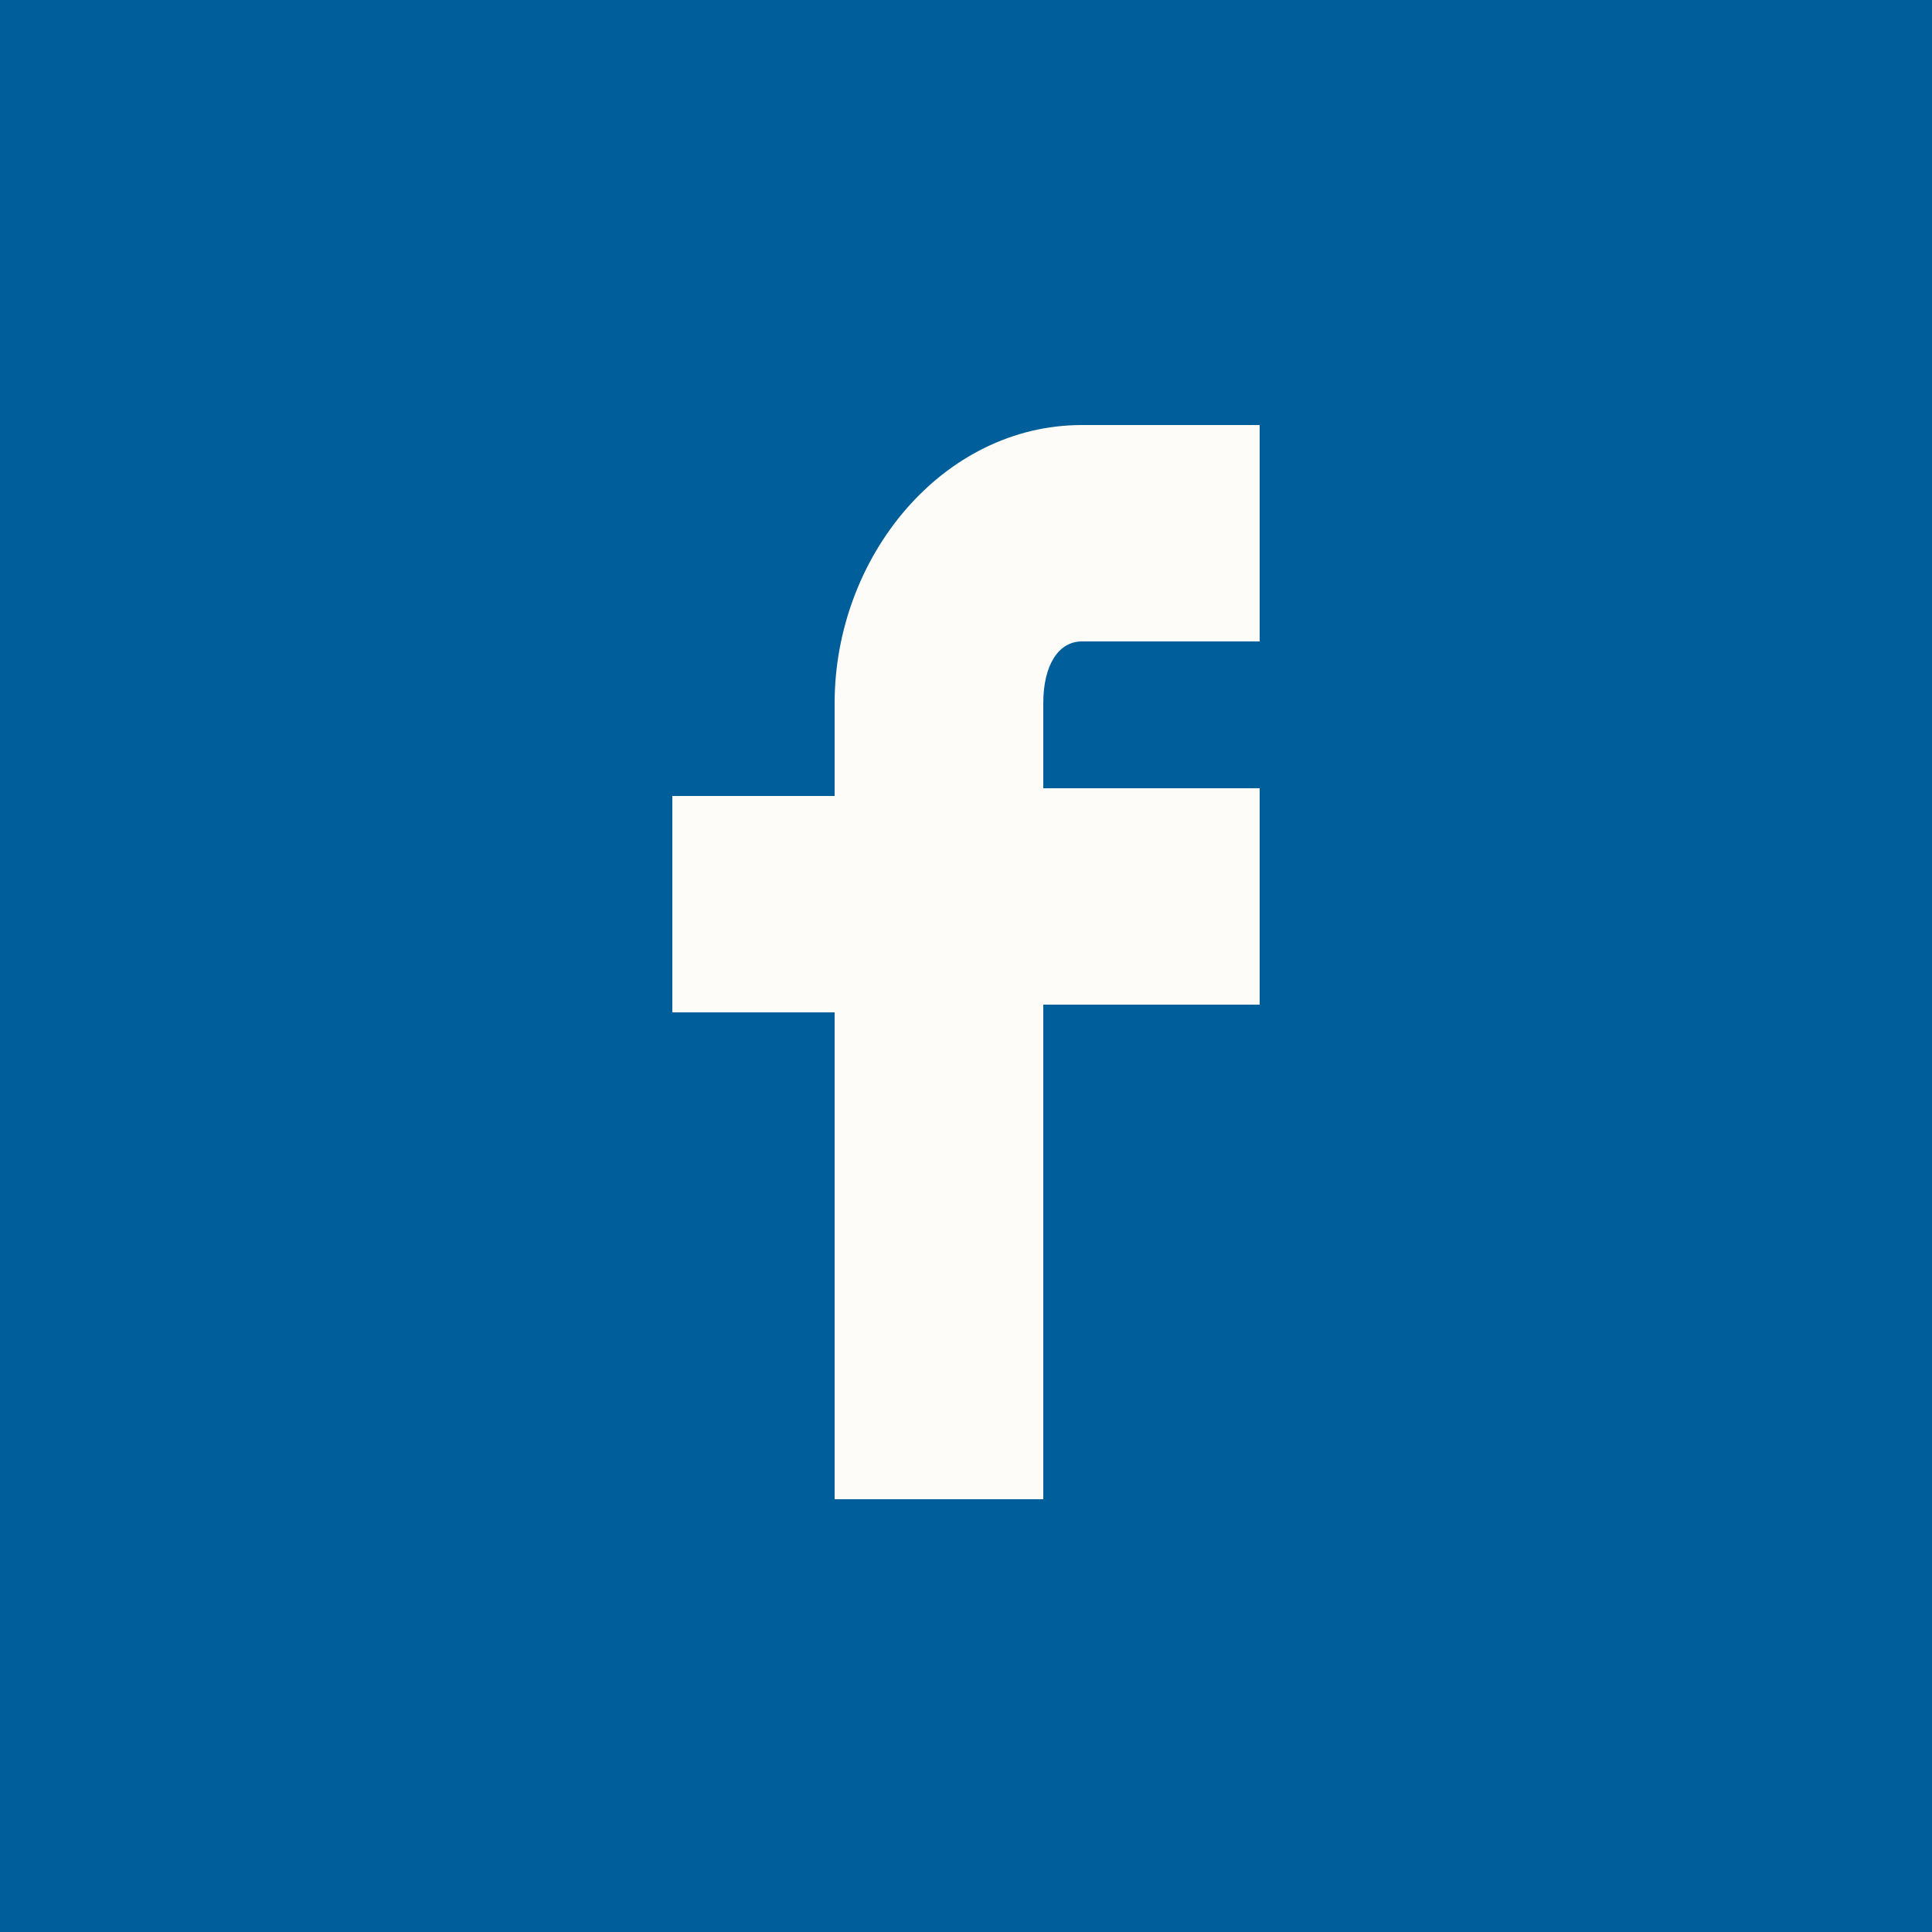 <?xml version="1.0" encoding="utf-8"?>
<!-- Generator: Adobe Illustrator 17.1.0, SVG Export Plug-In . SVG Version: 6.00 Build 0)  -->
<!DOCTYPE svg PUBLIC "-//W3C//DTD SVG 1.1//EN" "http://www.w3.org/Graphics/SVG/1.1/DTD/svg11.dtd">
<svg version="1.1" id="Ebene_1" xmlns="http://www.w3.org/2000/svg" xmlns:xlink="http://www.w3.org/1999/xlink" x="0px" y="0px"
	 viewBox="0 0 25 25" enable-background="new 0 0 25 25" xml:space="preserve">
<g>
	<rect x="0" y="0" fill="#005E9A" width="25" height="25"/>
	<g>
		<path id="Facebook__x28_alt_x29__1_" fill="#FEFCF8" d="M10.8,19.5v-6.4H8.7v-2.8h2.1V9.1c0-1.9,1.4-3.6,3.2-3.6h2.3v2.8H14
			c-0.3,0-0.5,0.3-0.5,0.8v1.1h2.8v2.8h-2.8v6.4H10.8z"/>
	</g>
</g>
</svg>
